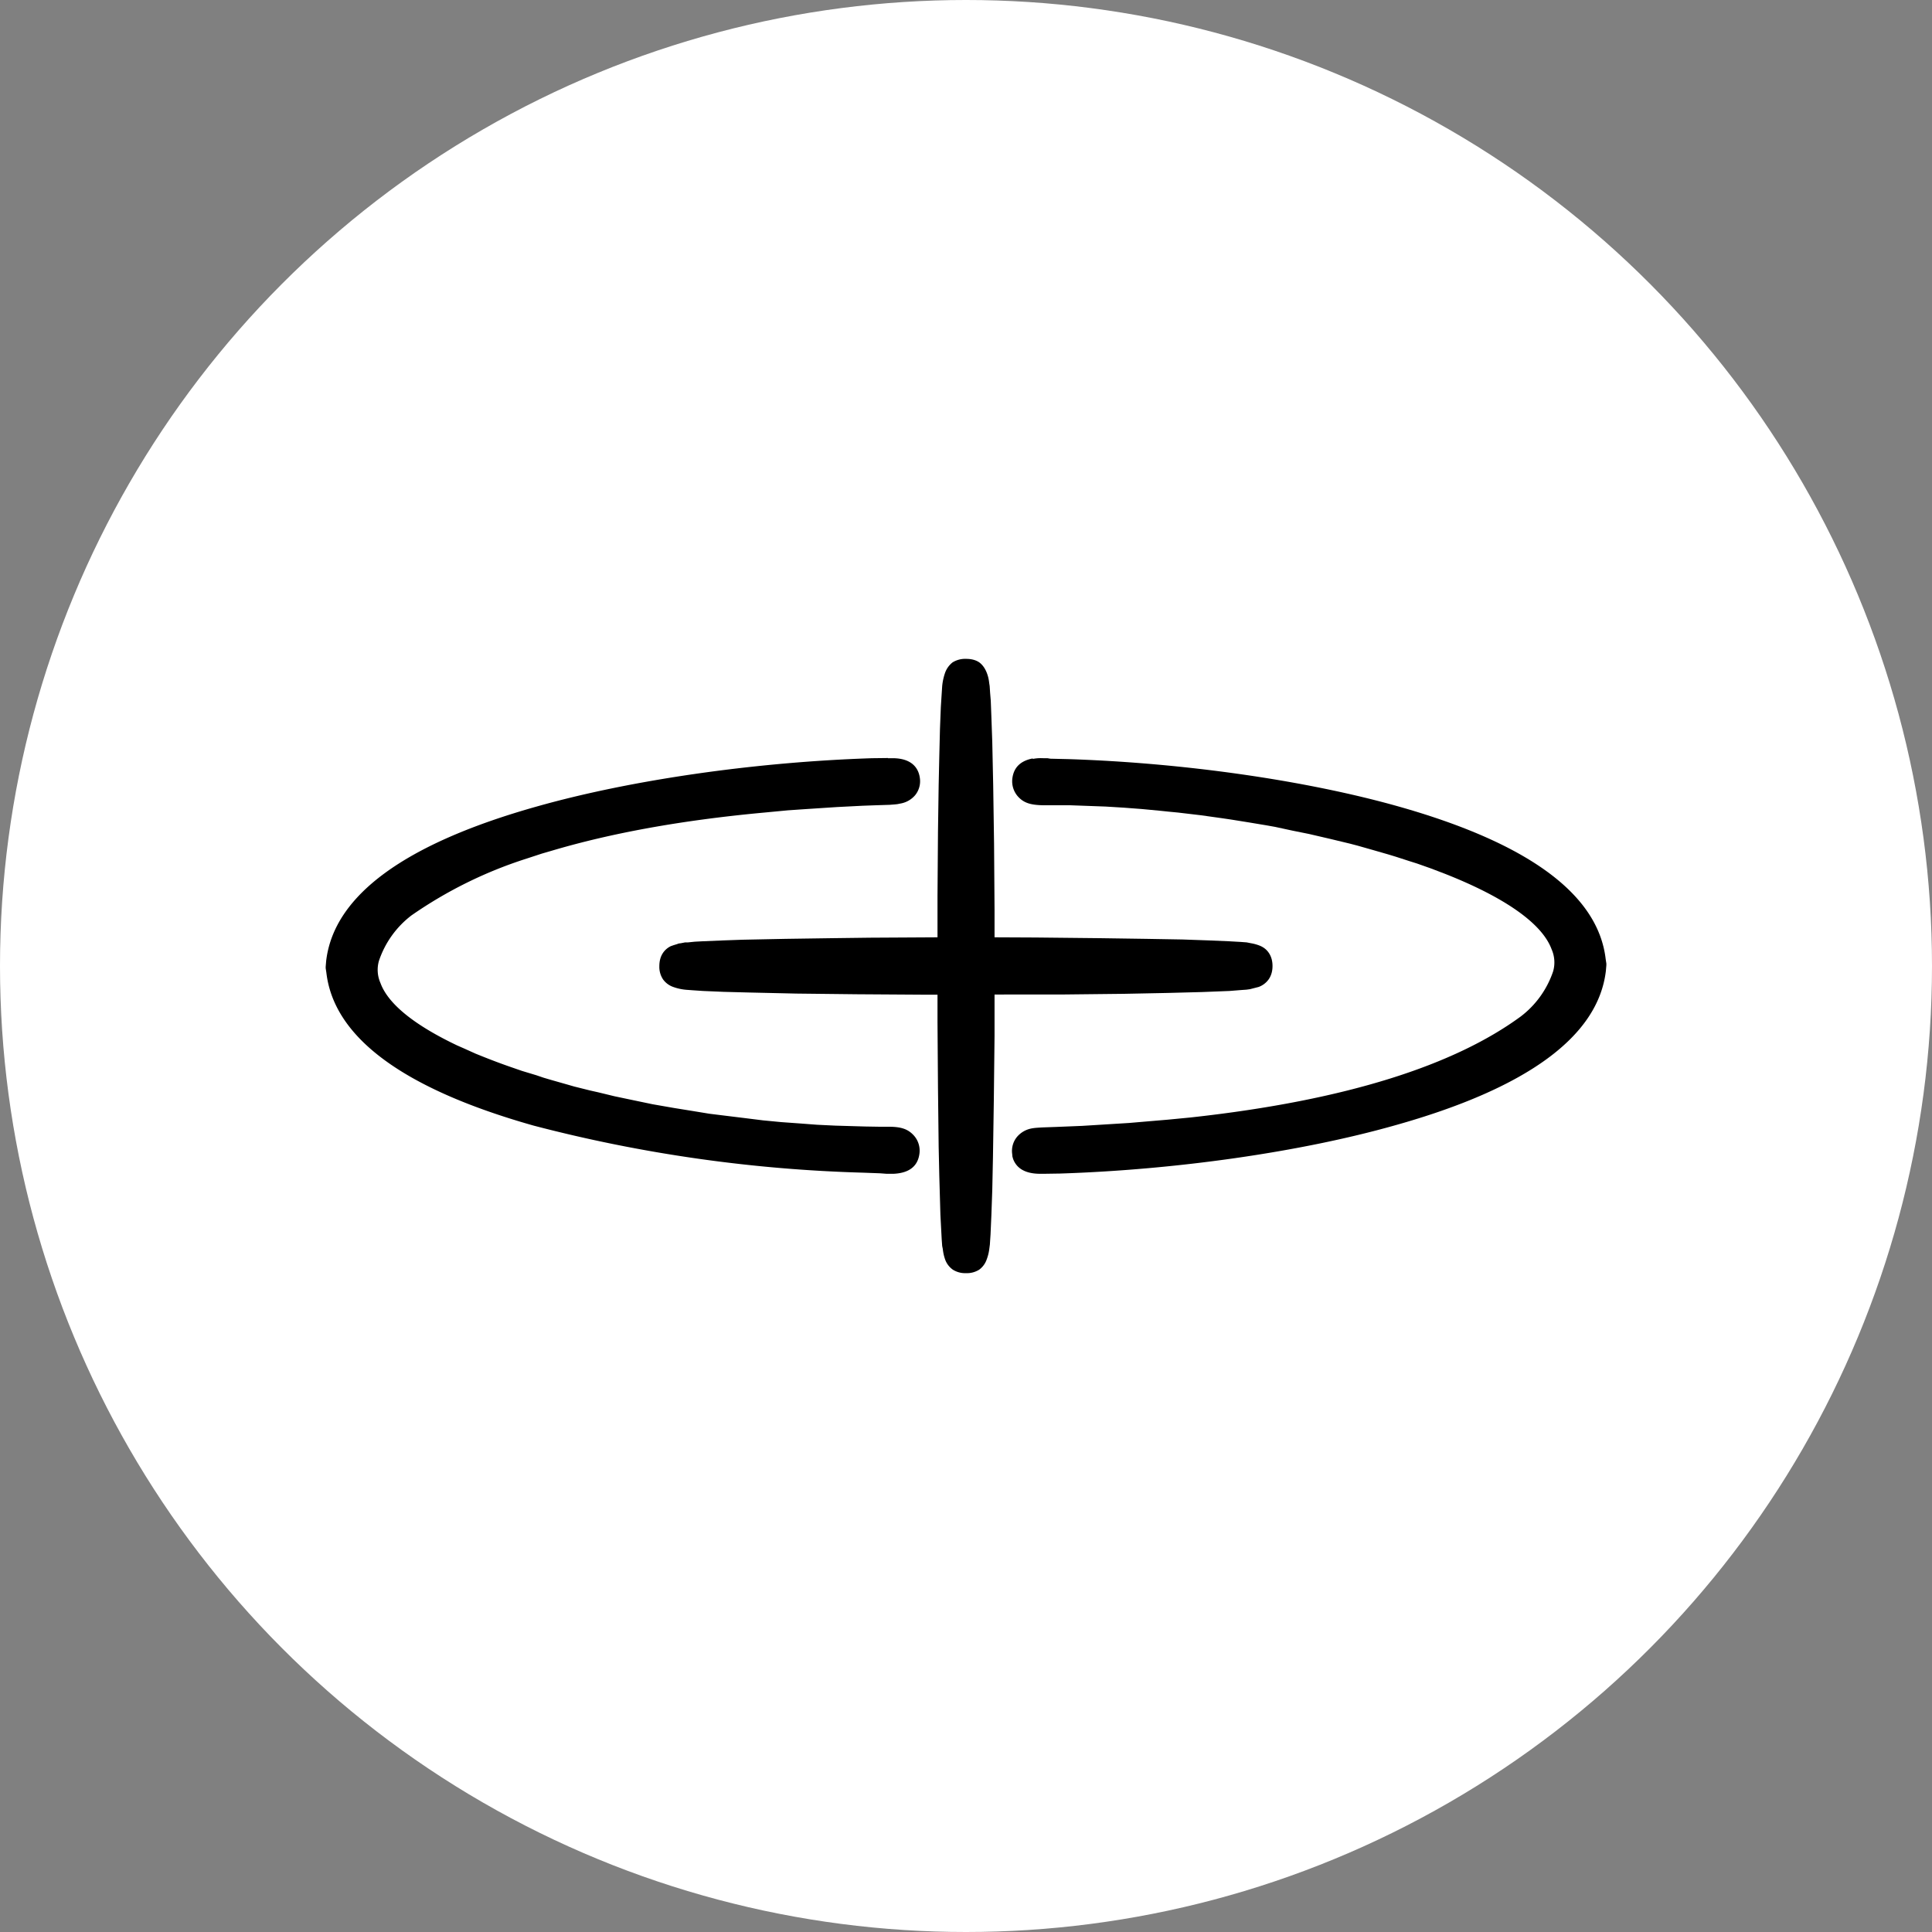 <svg width="40" height="40" fill="none" xmlns="http://www.w3.org/2000/svg">
    <rect width="100%" height="100%" fill="#808080" stroke="none"/>
    <circle cx="20" cy="20" r="20" fill="#fff"/>
    <g clip-path="url(#a)" fill="#000">
        <path d="M21.386 15.712c.073-.014.137-.018.22-.014h.081l.06.01.38.009c2.376.077 4.904.438 6.82.978 2.692.759 4.142 1.82 4.297 3.163l.014.092v.032l-.01.119c-.16 1.357-1.631 2.432-4.374 3.2-1.957.553-4.526.918-6.926.996l-.33.005h-.081c-.32 0-.494-.12-.563-.311l-.013-.046-.005-.055a.457.457 0 0 1 .1-.352.519.519 0 0 1 .275-.169c.06-.014.11-.018.183-.023l.068-.004.284-.01.54-.022.968-.06.316-.027.484-.041.476-.046c3.264-.357 5.48-1.097 6.834-2.09.313-.237.547-.564.672-.936a.673.673 0 0 0-.032-.457c-.206-.558-1.029-1.098-2.213-1.564l-.288-.11-.283-.1-.146-.046-.297-.096-.151-.046-.316-.091-.32-.091-.16-.042-.416-.1-.43-.1-.347-.07-.356-.077-.179-.032-.36-.06-.367-.059-.182-.027-.458-.064-.466-.055-.187-.018-.183-.019-.38-.036-.37-.028-.375-.023-.74-.027H21.6c-.261-.005-.403-.046-.526-.183a.475.475 0 0 1-.114-.375c.032-.242.187-.365.42-.411l.005.009Z"/>
        <path d="M21.724 16.05h-.06a.915.915 0 0 0-.219 0c-.1.023-.123.046-.137.115 0 .036.01.068.032.091.032.046.069.06.165.069h.283c.247 0 .494.009.745.018l.384.018.375.018.38.032.374.032.384.042.37.045.192.019.37.054.193.028.366.06.365.059.183.036.357.069.356.073.343.078.174.045.338.078.165.046.329.091.393.115.078.022.301.101.151.046.288.105c1.486.544 2.446 1.17 2.711 1.874.082.229.1.42.046.663-.092.366-.352.731-.81 1.138-1.43 1.038-3.67 1.756-6.724 2.117l-.279.032-.48.046-.489.045c-.315.028-.635.046-.96.069l-.334.018-.544.023-.283.01h-.082l-.05.008-.046.01c-.046.013-.073.027-.092.05a.128.128 0 0 0-.027.055v.054c.014.055.05.083.183.092h.132c2.469-.055 5.152-.42 7.168-.988 2.56-.722 3.918-1.691 4.105-2.82l.014-.082.01-.092c-.092-1.17-1.368-2.162-3.882-2.898l-.174-.046a29.674 29.674 0 0 0-6.418-.96l-.32-.009-.393-.014ZM18.382 15.698h.128c.334.01.503.17.535.412a.457.457 0 0 1-.1.356.513.513 0 0 1-.275.165l-.091.018-.046.005-.114.009-.284.009-.274.01-.53.027-.686.045-.334.023-.484.046c-1.737.16-3.186.43-4.389.786l-.22.064-.32.105c-.847.27-1.65.667-2.38 1.175-.314.24-.548.568-.673.942a.675.675 0 0 0 .032.457c.165.453.745.892 1.591 1.294l.137.06.242.109c.224.091.458.183.709.27l.251.087.298.09.15.051.156.046.32.091.16.046.329.082.165.037.338.082.347.073.44.092.447.078.366.059.366.06.365.045.375.046.37.046.375.036.375.027.37.028.375.018.617.018.302.005h.183c.26 0 .402.046.526.183a.47.47 0 0 1 .114.375c-.037.283-.242.402-.535.416h-.146l-.133-.01-.352-.013a30.245 30.245 0 0 1-6.82-.974c-2.688-.759-4.137-1.82-4.293-3.168l-.014-.091v-.032l.01-.12c.16-1.357 1.632-2.431 4.374-3.2 1.957-.552 4.526-.918 6.926-.996l.33-.004v.004Z"/>
        <path d="m18.387 16.046-.32.004c-2.377.078-4.919.44-6.848.979-2.56.722-3.918 1.691-4.105 2.82l-.014.082-.01.092c.092 1.17 1.368 2.158 3.877 2.894l.183.054c1.797.503 4.156.855 6.41.951l.32.014.374.01.11.008h.174c.1-.009.137-.036.146-.091l.01-.023a.117.117 0 0 0-.033-.096c-.032-.041-.069-.06-.165-.064l-.105-.005h-.178l-.622-.009-.32-.013-.375-.019-.379-.027-.375-.032-.38-.037-.379-.04-.374-.047-.375-.05-.37-.06-.366-.059-.457-.082-.092-.018-.352-.073-.352-.074-.343-.082-.169-.041-.334-.082-.164-.046-.32-.091-.32-.092-.297-.1a15.649 15.649 0 0 1-.755-.275l-.233-.091-.251-.11c-1.033-.47-1.696-.983-1.911-1.55-.082-.228-.1-.42-.046-.662.092-.366.352-.736.81-1.143.603-.44 1.357-.823 2.253-1.143l.229-.078.32-.105a22.634 22.634 0 0 1 4.36-.837l.32-.032.49-.045.681-.046.348-.023.672-.032.411-.014.105-.009.055-.004.027-.01a.17.17 0 0 0 .092-.045.114.114 0 0 0 .027-.091c-.009-.07-.036-.096-.15-.11h-.165ZM20 13.641c.11 0 .202.023.275.073.068.05.119.124.155.215.023.06.041.124.05.21l.01.065.009.137.014.169.013.343.018.512.019.891.018 1.216.01 1.367v2.606l-.015 1.339-.018 1.184-.014.668-.018.512-.018.41-.014.211-.014.105a.914.914 0 0 1-.05.197.44.44 0 0 1-.155.215.473.473 0 0 1-.274.073.473.473 0 0 1-.275-.073.44.44 0 0 1-.16-.215.94.94 0 0 1-.046-.21l-.013-.064-.01-.137-.009-.17-.018-.342-.023-.81-.013-.594-.014-1.216-.01-1.367v-2.606l.01-1.339.014-.96.013-.594.014-.567.018-.457.019-.297.009-.137a1.18 1.18 0 0 1 .06-.275.478.478 0 0 1 .155-.215.492.492 0 0 1 .274-.073H20Z"/>
        <path d="M20 13.989c-.045 0-.064 0-.077.013-.01 0-.018.019-.028.046l-.032.128-.009.06-.009.123-.018.293-.019.452-.013.562-.014.595-.014.96-.009 1.334v2.606l.01 1.358.013 1.216.014.594.023.805.018.334.009.164.01.128c.008.091.022.137.04.188.01.032.019.045.028.05.014.009.032.014.078.014.045 0 .063 0 .073-.014.009 0 .018-.018.032-.046l.022-.078.005-.045.014-.087.014-.201.018-.403.018-.512.014-.663.018-1.179.014-1.34V18.84l-.01-1.362-.018-1.212-.018-.891-.018-.503-.014-.338-.01-.165-.013-.128a.71.71 0 0 0-.036-.187c-.014-.032-.023-.046-.032-.05-.01-.01-.032-.014-.074-.014Z"/>
        <path d="m20.586 19.406.855.004 1.334.014.96.014.745.013.54.019.425.018.247.014.119.009.091.018c.06.01.105.023.156.041.091.032.16.083.21.156.05.073.078.164.078.274 0 .11-.028.201-.078.274a.439.439 0 0 1-.21.16l-.179.046-.073.01-.114.008-.238.019-.562.022-.722.019-.9.018-1.28.014h-1.116l-.873.004h-.878l-1.385-.009-1.248-.014-.974-.022-.535-.014-.425-.018-.206-.014-.137-.01a1.056 1.056 0 0 1-.274-.059.439.439 0 0 1-.21-.155.466.466 0 0 1-.078-.274c0-.115.027-.206.078-.28a.411.411 0 0 1 .16-.136l.054-.019.074-.023.036-.013.041-.005.092-.018h.06l.136-.014.165-.009.434-.018.393-.014.887-.018.96-.014.786-.01 1.404-.008h1.175Z"/>
        <path d="M20.586 19.753h-1.17l-1.404.01-.786.008-.956.014-.887.018-.388.014-.43.018-.16.01-.164.013-.083.01-.036.009-.055.018-.037.014a.054.054 0 0 0-.018.018.163.163 0 0 0-.014.073c0 .046.01.069.014.078l.05.032a.443.443 0 0 0 .128.027l.055.01.128.009.197.013.42.018.535.014.97.023 1.247.014 1.38.009h1.747l1.116-.005 1.28-.013.895-.019.718-.018.553-.023.229-.014.11-.009a.89.89 0 0 0 .164-.036c.032-.014.046-.023.046-.032.014-.01.018-.032.018-.078s-.004-.064-.014-.078c-.004-.004-.018-.018-.05-.027l-.046-.014-.036-.009-.078-.014-.105-.009-.242-.014-.42-.018-.536-.018-.74-.014-.96-.014-1.33-.013h-.855v-.005Z"/>
    </g>
    <defs>
        <clipPath id="a">
            <path fill="#fff" transform="translate(6.743 13.6)" d="M0 0h26.514v12.8H0z"/>
        </clipPath>
    </defs>
</svg>
